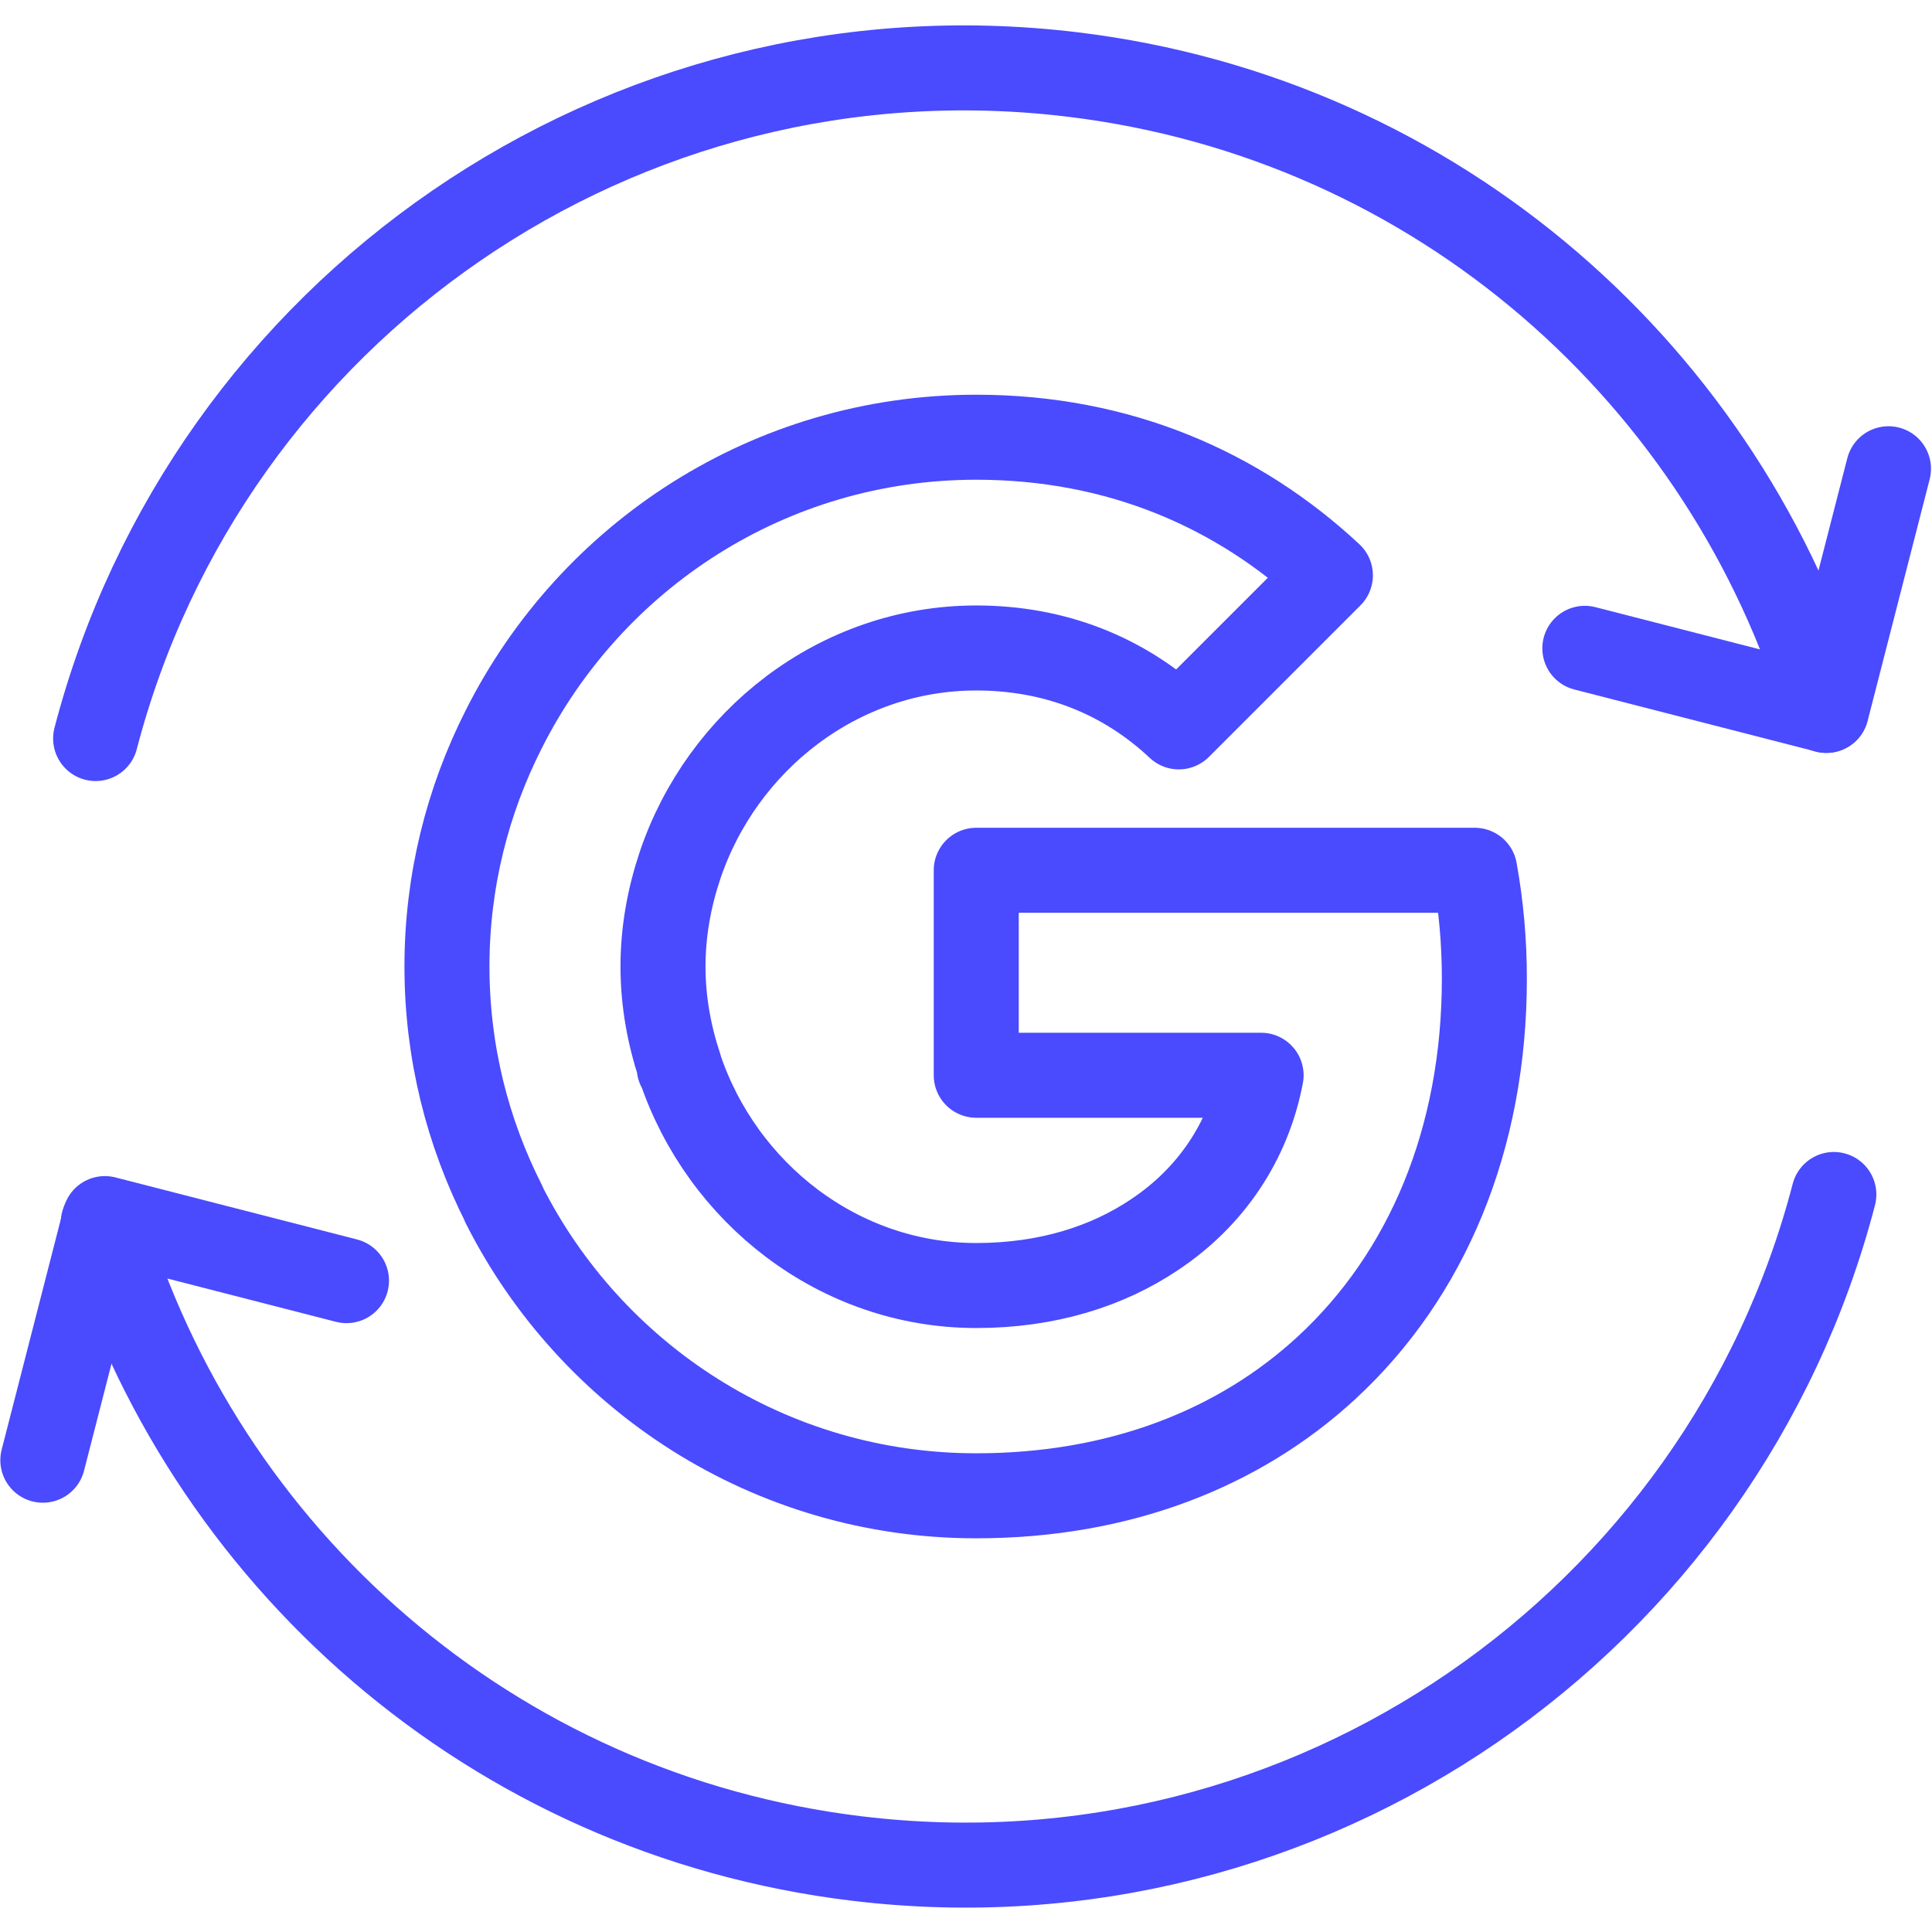 <?xml version="1.0" encoding="UTF-8"?> <svg xmlns="http://www.w3.org/2000/svg" id="Layer_1" data-name="Layer 1" viewBox="0 0 500 500"><defs><style> .cls-1 { fill: none; stroke: #4a4aff; stroke-linecap: round; stroke-linejoin: round; stroke-width: 22px; } </style></defs><g><polyline class="cls-1" points="11.087 377.9 27.142 315.371 89.671 331.427"></polyline><path class="cls-1" d="m26.721,316.429c25.631,86.092,100.234,153.122,195.104,164.566,116.85,14.095,223.905-61.073,252.775-171.862"></path><path class="cls-1" d="m24.748,191.132C53.619,80.344,160.674,5.175,277.523,19.27c94.844,11.441,169.445,78.496,195.101,164.592"></path><polyline class="cls-1" points="488.739 121.311 472.684 183.839 410.155 167.784"></polyline></g><path class="cls-1" d="m381.662,225.227h-129.01v53.048h73.72c-3.237,17.06-12.95,31.505-27.52,41.218-12.204,8.219-27.77,13.2-46.2,13.2-35.615,0-65.874-24.034-76.708-56.41h-.163c.005-.004.162-.124.162-.124-2.739-8.219-4.358-16.936-4.358-26.026s1.619-17.807,4.358-26.026c10.834-32.377,41.094-56.411,76.709-56.411,20.173,0,38.105,6.974,52.426,20.422l39.226-39.226c-23.785-22.166-54.667-35.739-91.652-35.739-53.547,0-99.746,30.758-122.285,75.588-9.34,18.43-14.694,39.226-14.694,61.392s5.354,42.962,14.694,61.392v.124c22.54,44.705,68.739,75.463,122.285,75.463,36.984,0,67.992-12.204,90.656-33.124,25.902-23.909,40.845-59.026,40.845-100.742,0-9.713-.872-19.053-2.49-28.018Z"></path></svg> 